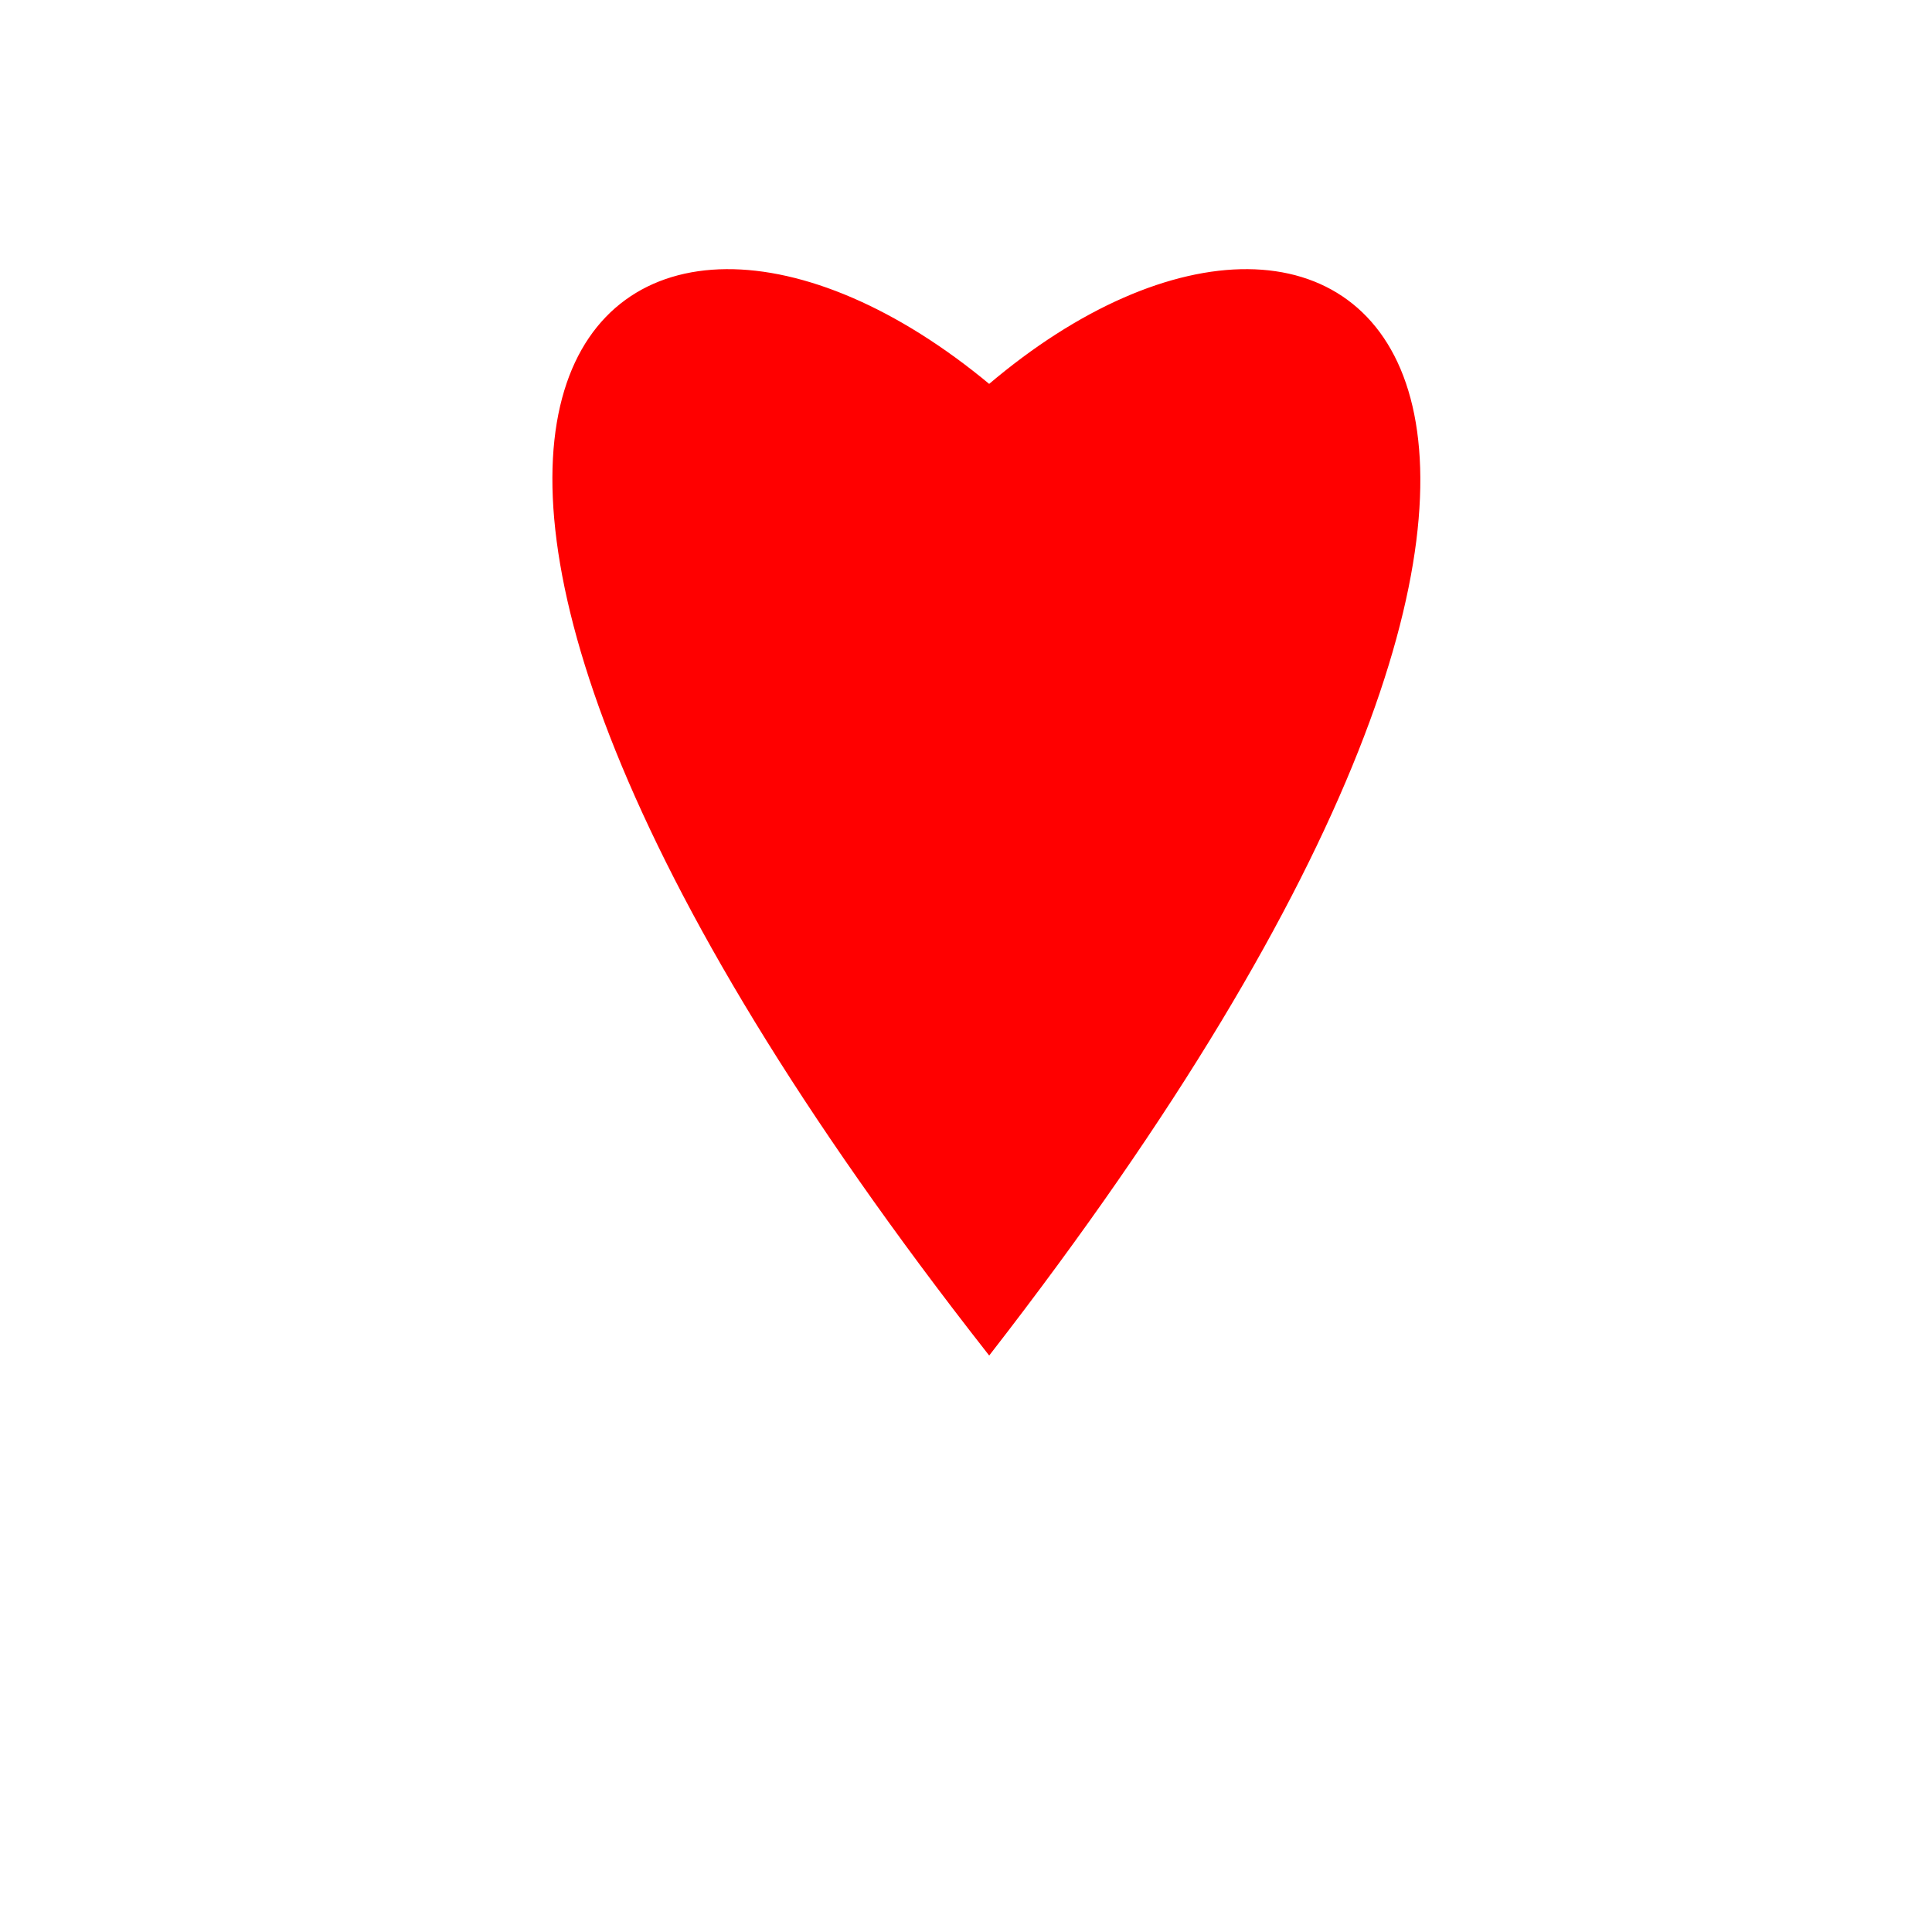 <!--

Generated by DrawGPT.
Free, open source, AI generated images in SVG, PNG, and HTML Canvas format.
https://drawgpt.ai

Created: 2024-02-11T15:11:10.964Z
Link: https://drawgpt.ai/prompt/162798/

-->
<svg xmlns="http://www.w3.org/2000/svg" xmlns:xlink="http://www.w3.org/1999/xlink" width="500" height="500"><defs/><g><path fill="red" stroke="red" paint-order="fill stroke markers" d=" M 256 100 C 350 20 450 100 256 350 C 60 100 160 20 256 100" stroke-miterlimit="10" stroke-dasharray=""/></g></svg>